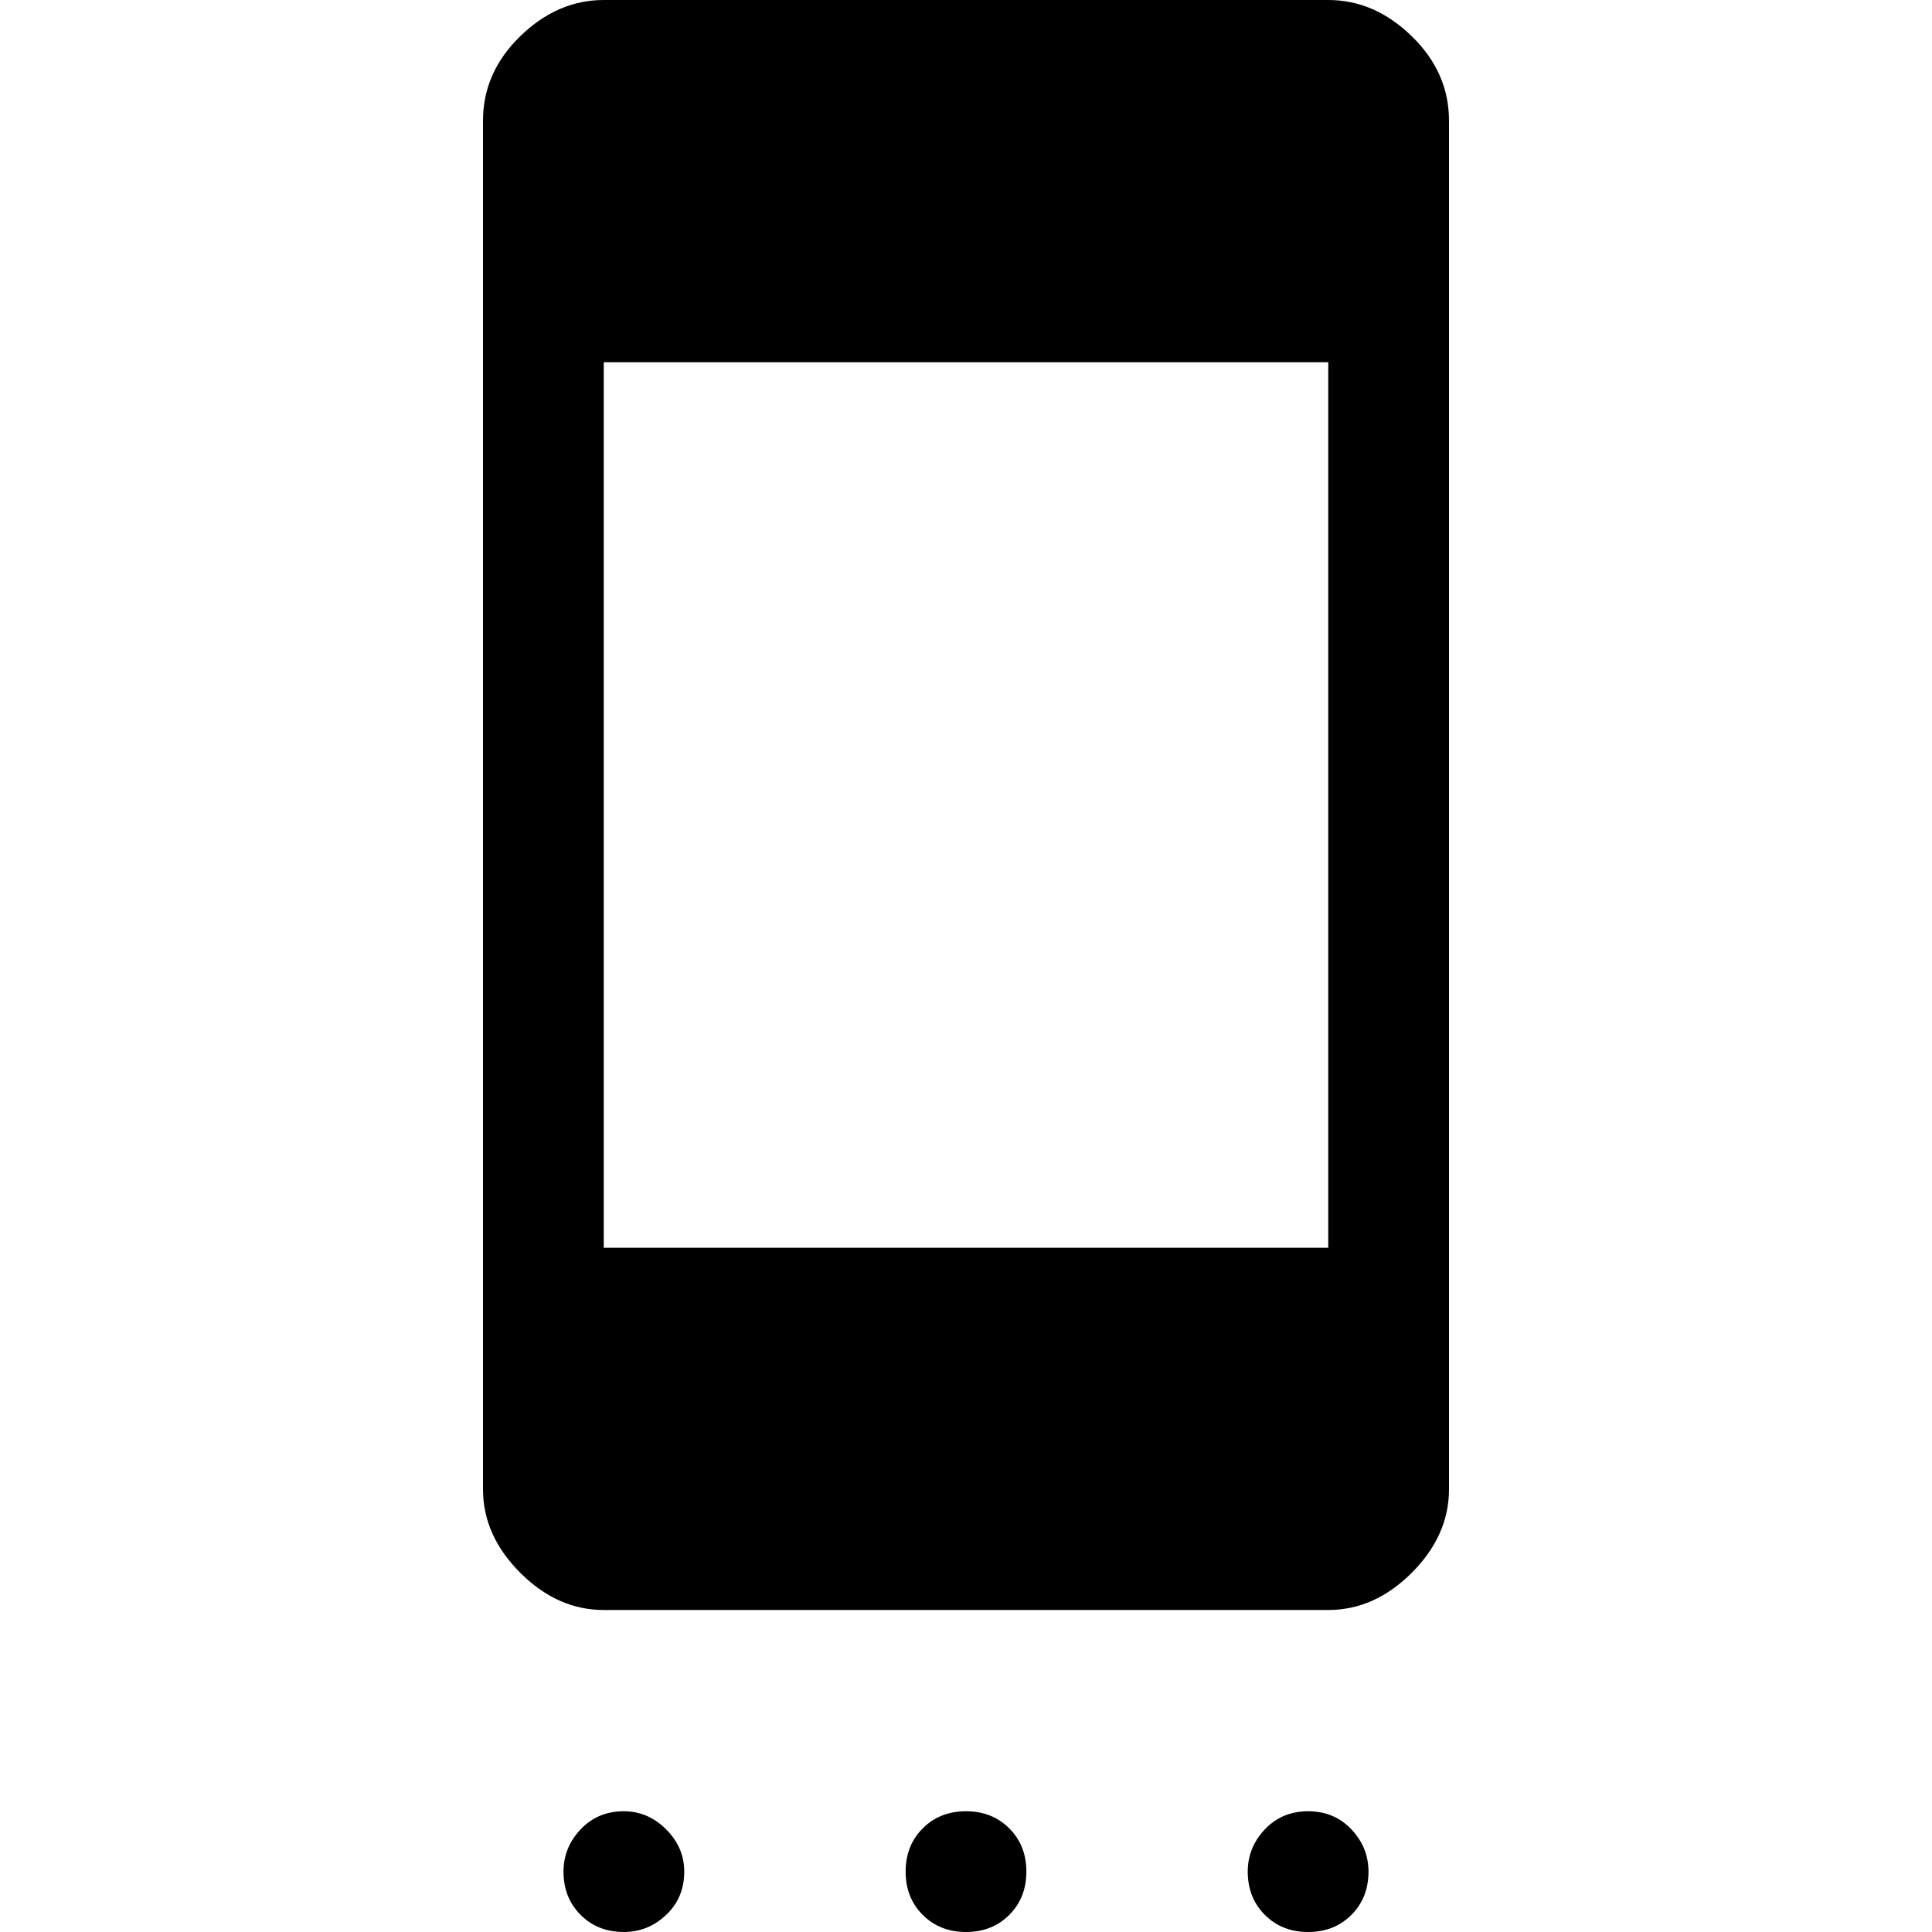<svg xmlns="http://www.w3.org/2000/svg" width="48" height="48" viewBox="0 -960 960 960"><path d="M310 0q-13 0-21.5-8.5T280-30q0-12 8.5-21t21.5-9q12 0 21 9t9 21q0 13-9 21.5T310 0Zm170 0q-13 0-21.5-8.5T450-30q0-13 8.5-21.5T480-60q13 0 21.5 8.5T510-30q0 13-8.5 21.5T480 0Zm170 0q-13 0-21.5-8.5T620-30q0-12 8.5-21t21.5-9q13 0 21.5 9t8.5 21q0 13-8.5 21.5T650 0ZM300-160q-23 0-41.5-18.5T240-220v-680q0-24 18.5-42t41.5-18h360q23 0 41.5 18t18.5 42v680q0 23-18.5 41.5T660-160H300Zm0-180h360v-440H300v440Z"/></svg>
